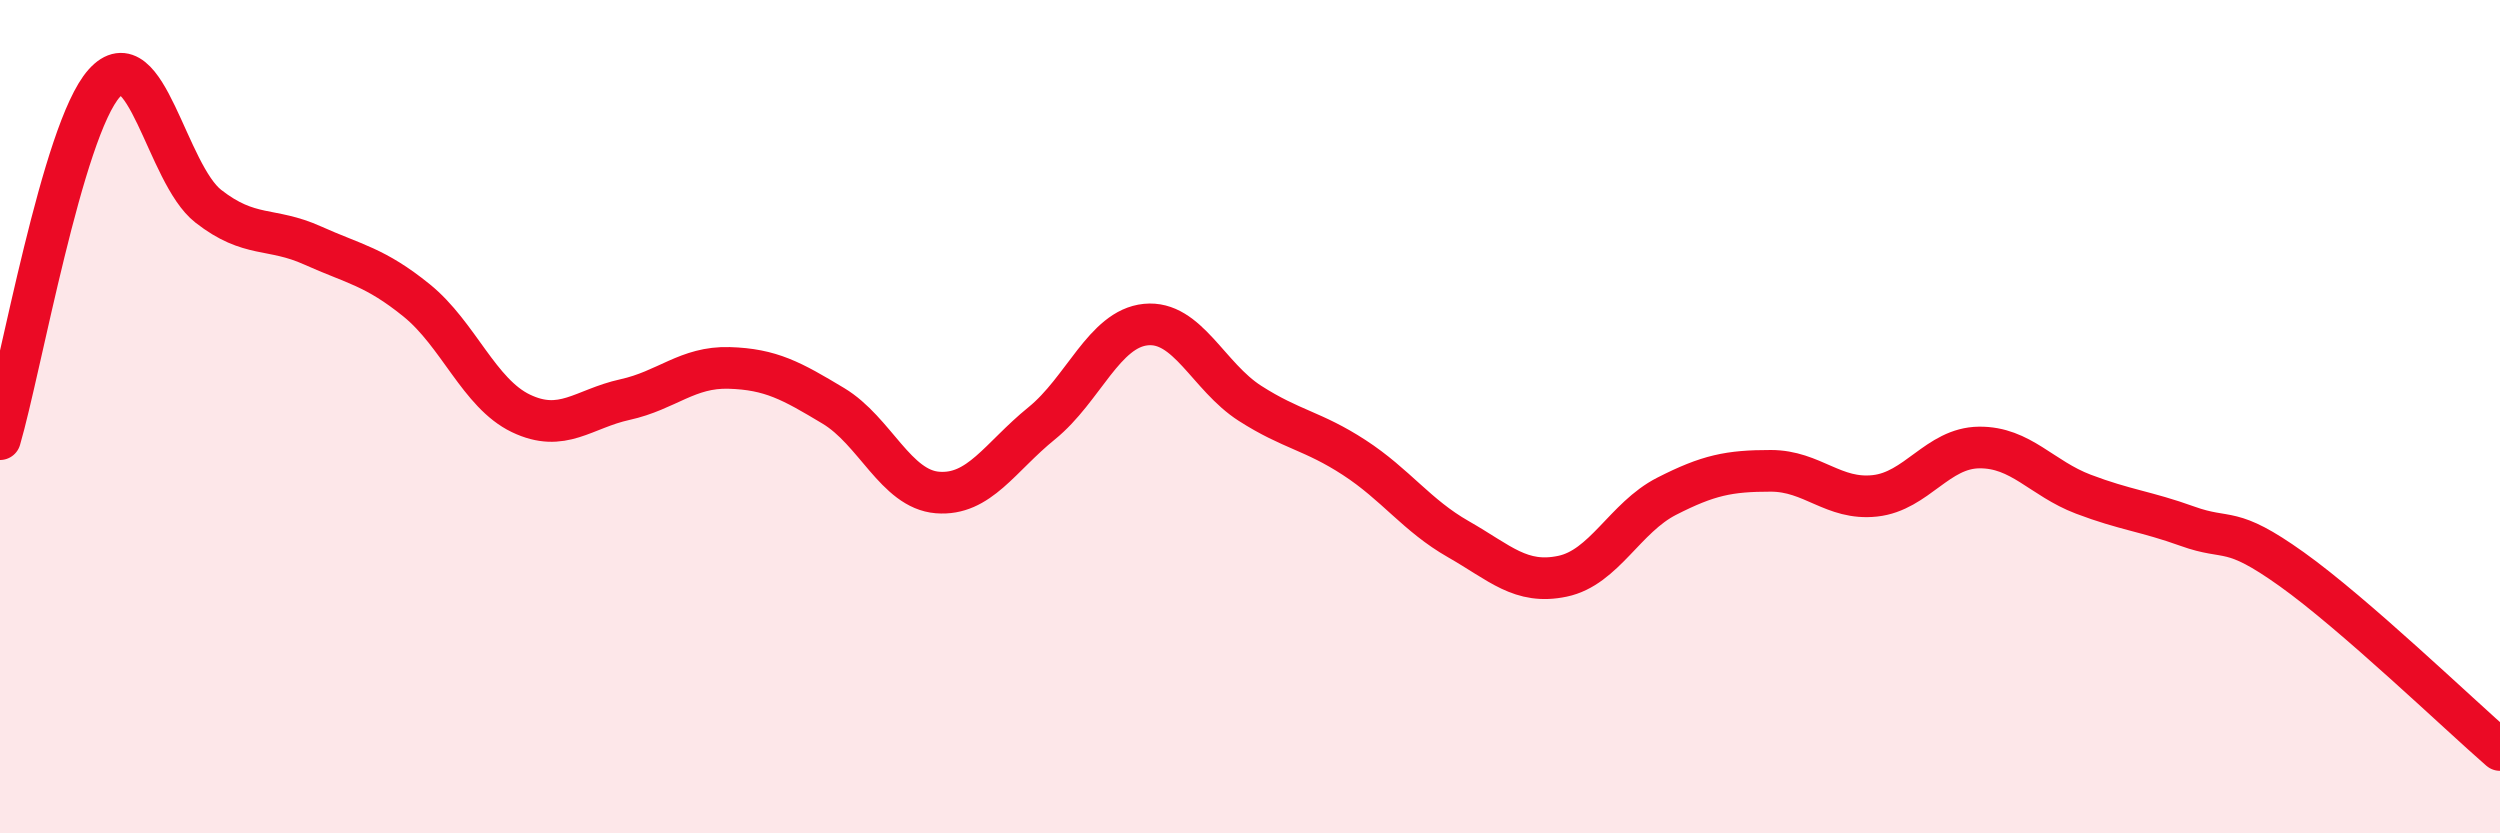 
    <svg width="60" height="20" viewBox="0 0 60 20" xmlns="http://www.w3.org/2000/svg">
      <path
        d="M 0,10.54 C 0.5,8.83 1.5,3.12 2.5,2 C 3.5,0.88 4,4.17 5,4.95 C 6,5.73 6.5,5.44 7.5,5.89 C 8.5,6.34 9,6.4 10,7.21 C 11,8.02 11.5,9.44 12.5,9.92 C 13.5,10.4 14,9.81 15,9.59 C 16,9.37 16.5,8.8 17.5,8.83 C 18.5,8.86 19,9.14 20,9.74 C 21,10.34 21.5,11.74 22.5,11.82 C 23.5,11.9 24,10.97 25,10.16 C 26,9.35 26.5,7.89 27.5,7.79 C 28.5,7.69 29,9.04 30,9.68 C 31,10.32 31.5,10.33 32.5,10.98 C 33.5,11.63 34,12.37 35,12.94 C 36,13.51 36.5,14.04 37.5,13.83 C 38.5,13.62 39,12.42 40,11.91 C 41,11.4 41.5,11.3 42.5,11.3 C 43.5,11.3 44,12.01 45,11.9 C 46,11.79 46.5,10.75 47.5,10.74 C 48.5,10.73 49,11.48 50,11.86 C 51,12.24 51.5,12.27 52.5,12.63 C 53.5,12.99 53.5,12.59 55,13.66 C 56.5,14.73 59,17.13 60,18L60 20L0 20Z"
        fill="#EB0A25"
        opacity="0.1"
        stroke-linecap="round"
        stroke-linejoin="round"
      />
      <path
        d="M 0,10.54 C 0.5,8.83 1.5,3.12 2.5,2 C 3.5,0.88 4,4.17 5,4.95 C 6,5.73 6.5,5.44 7.5,5.89 C 8.5,6.34 9,6.4 10,7.21 C 11,8.02 11.5,9.44 12.5,9.92 C 13.5,10.4 14,9.81 15,9.59 C 16,9.37 16.5,8.8 17.5,8.83 C 18.5,8.86 19,9.14 20,9.74 C 21,10.34 21.5,11.74 22.5,11.82 C 23.5,11.9 24,10.97 25,10.16 C 26,9.35 26.5,7.89 27.5,7.79 C 28.5,7.69 29,9.04 30,9.68 C 31,10.32 31.5,10.33 32.5,10.98 C 33.5,11.63 34,12.37 35,12.94 C 36,13.51 36.5,14.04 37.5,13.83 C 38.5,13.62 39,12.42 40,11.91 C 41,11.4 41.5,11.3 42.5,11.3 C 43.5,11.3 44,12.01 45,11.9 C 46,11.79 46.5,10.75 47.5,10.74 C 48.5,10.73 49,11.48 50,11.86 C 51,12.24 51.5,12.27 52.5,12.63 C 53.5,12.99 53.5,12.59 55,13.66 C 56.5,14.73 59,17.13 60,18"
        stroke="#EB0A25"
        stroke-width="1"
        fill="none"
        stroke-linecap="round"
        stroke-linejoin="round"
      />
    </svg>
  